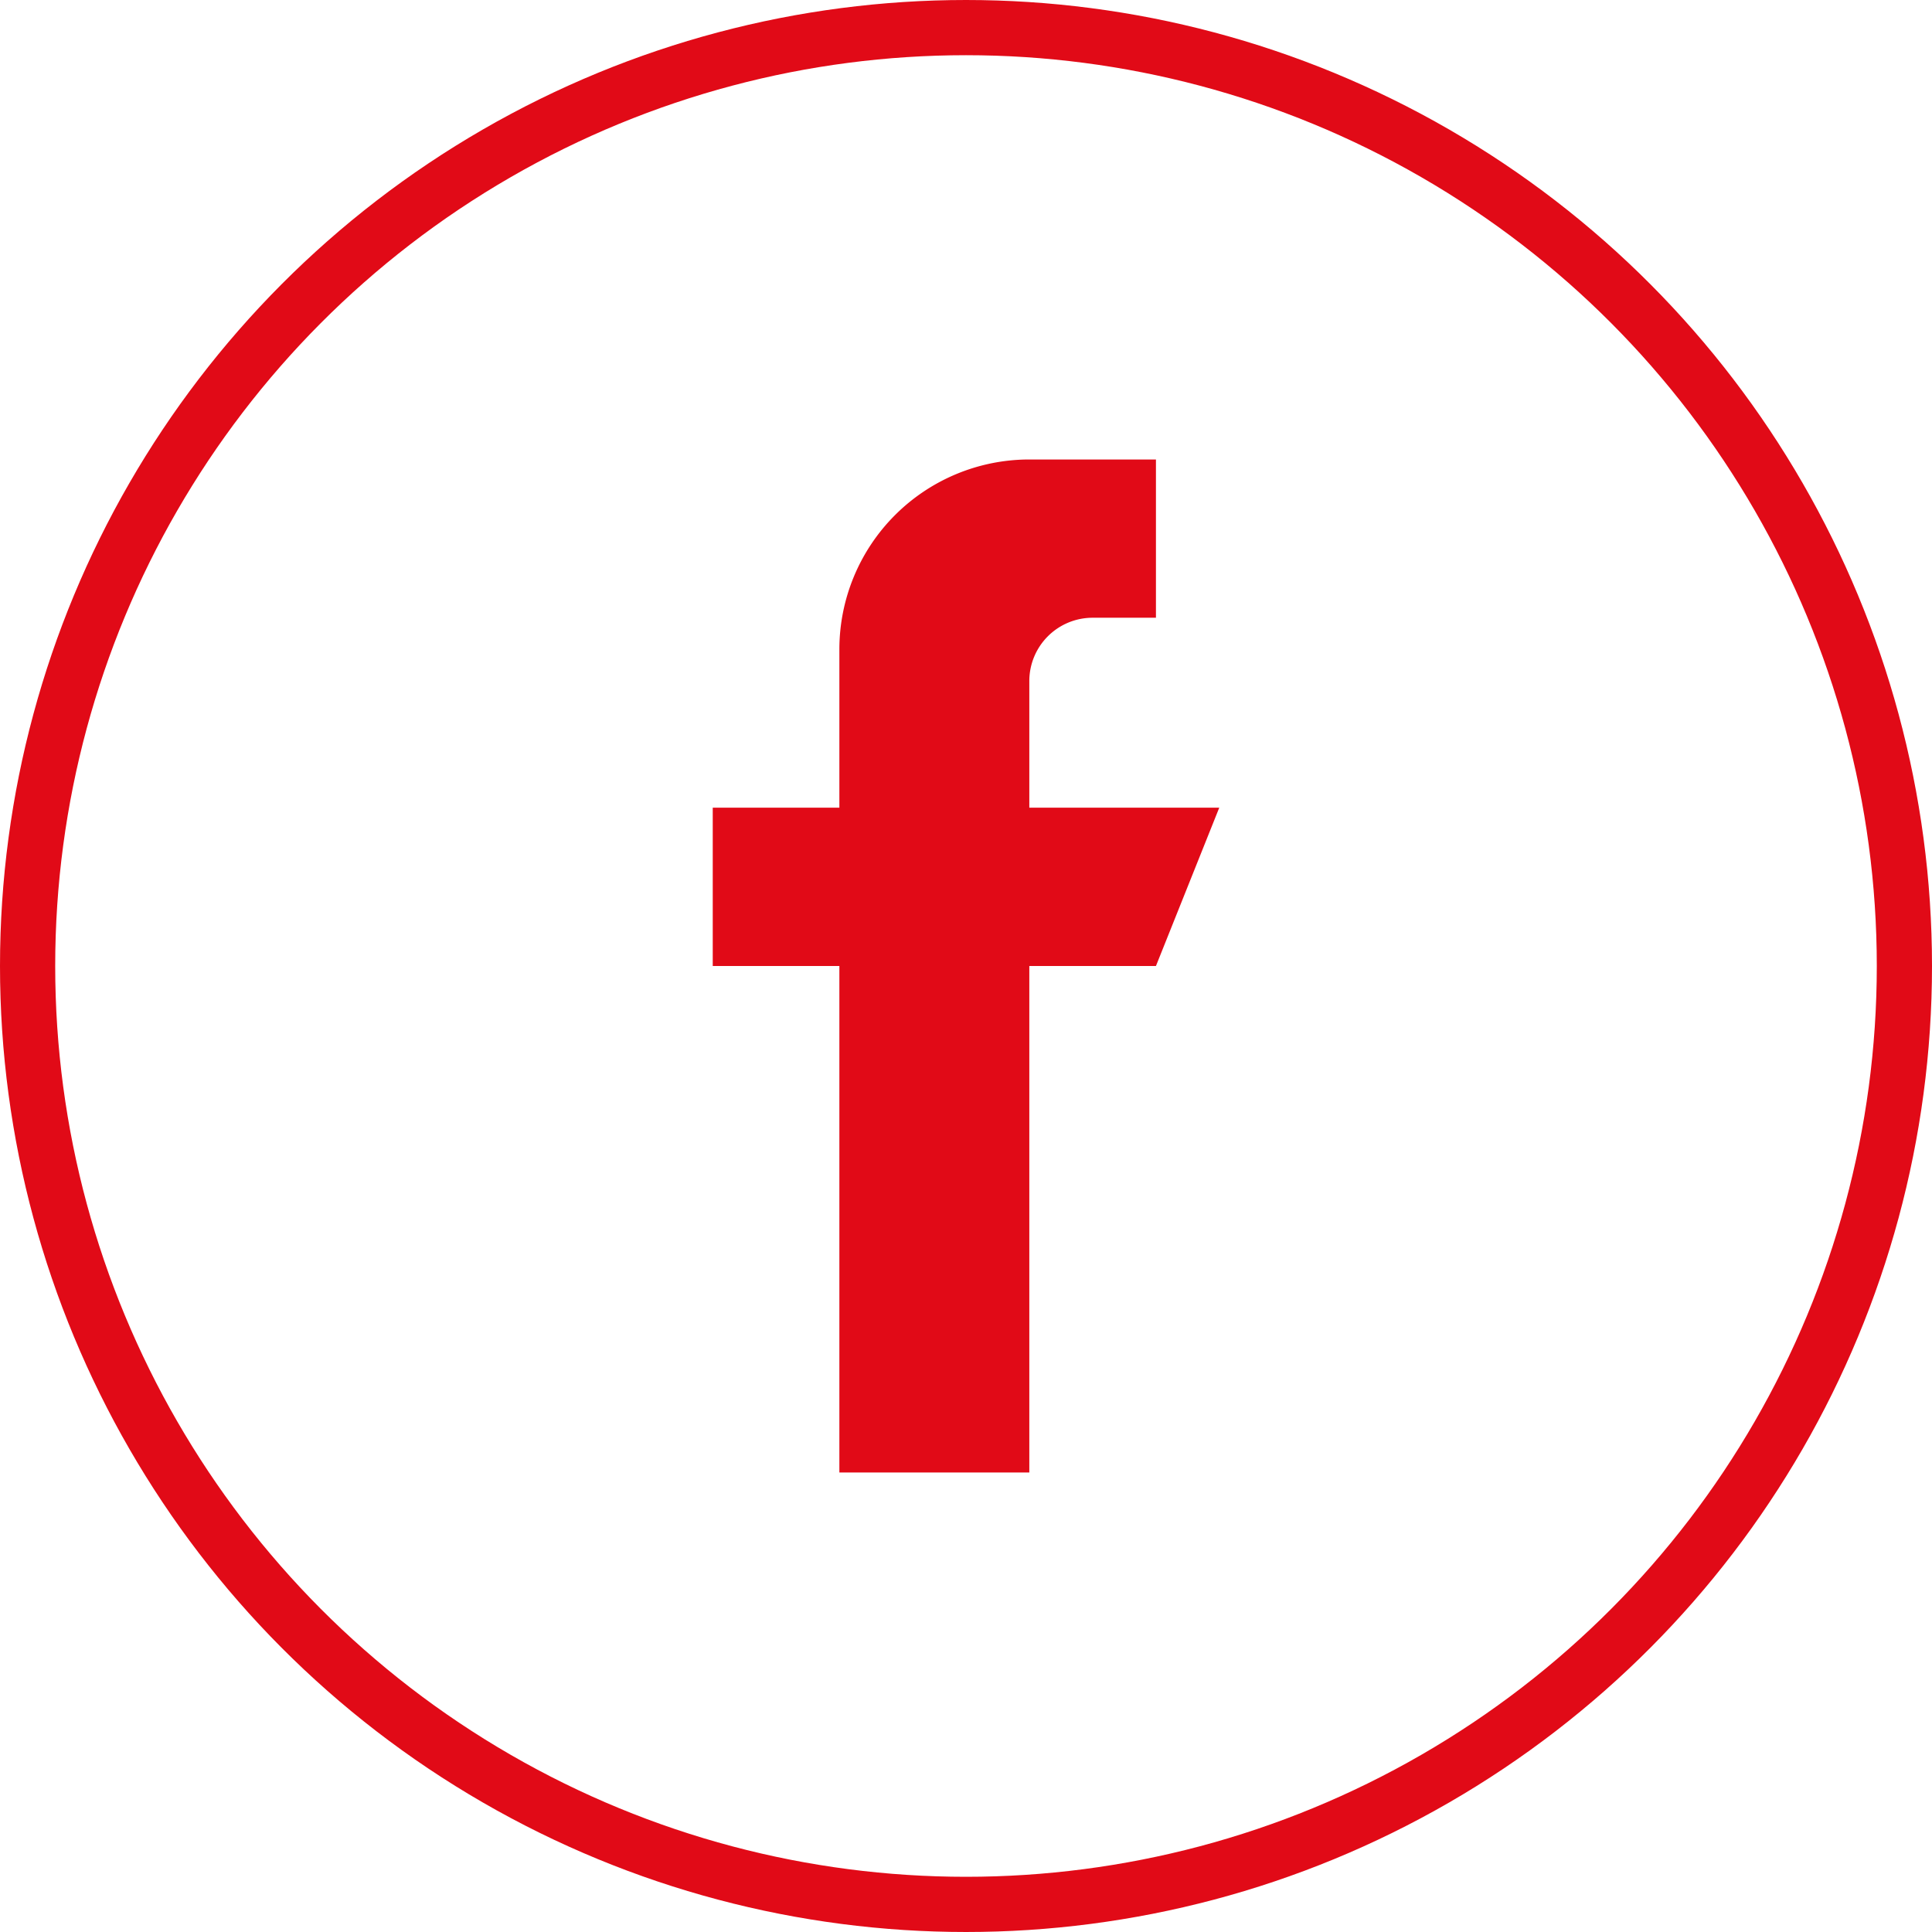 <svg xmlns="http://www.w3.org/2000/svg" width="35" height="35" viewBox="0 0 35 35">
  <g id="Group_29479" data-name="Group 29479" transform="translate(-1146 -5927)">
    <g id="Ellipse_32" data-name="Ellipse 32" transform="translate(1146 5927)" fill="none" stroke="#e10a17" stroke-width="1">
      <circle cx="17.5" cy="17.5" r="17.5" stroke="none"/>
      <circle cx="17.5" cy="17.5" r="17" fill="none"/>
    </g>
    <g id="facebook_1_" data-name="facebook(1)" transform="translate(1158.912 5935.324)">
      <path id="Shape" d="M5.735,6.308V4.014A1.147,1.147,0,0,1,6.882,2.867H8.029V0H5.735A3.441,3.441,0,0,0,2.294,3.441V6.308H0V9.176H2.294v9.176H5.735V9.176H8.029L9.176,6.308Z" fill="#e10a17"/>
    </g>
  </g>
</svg>
